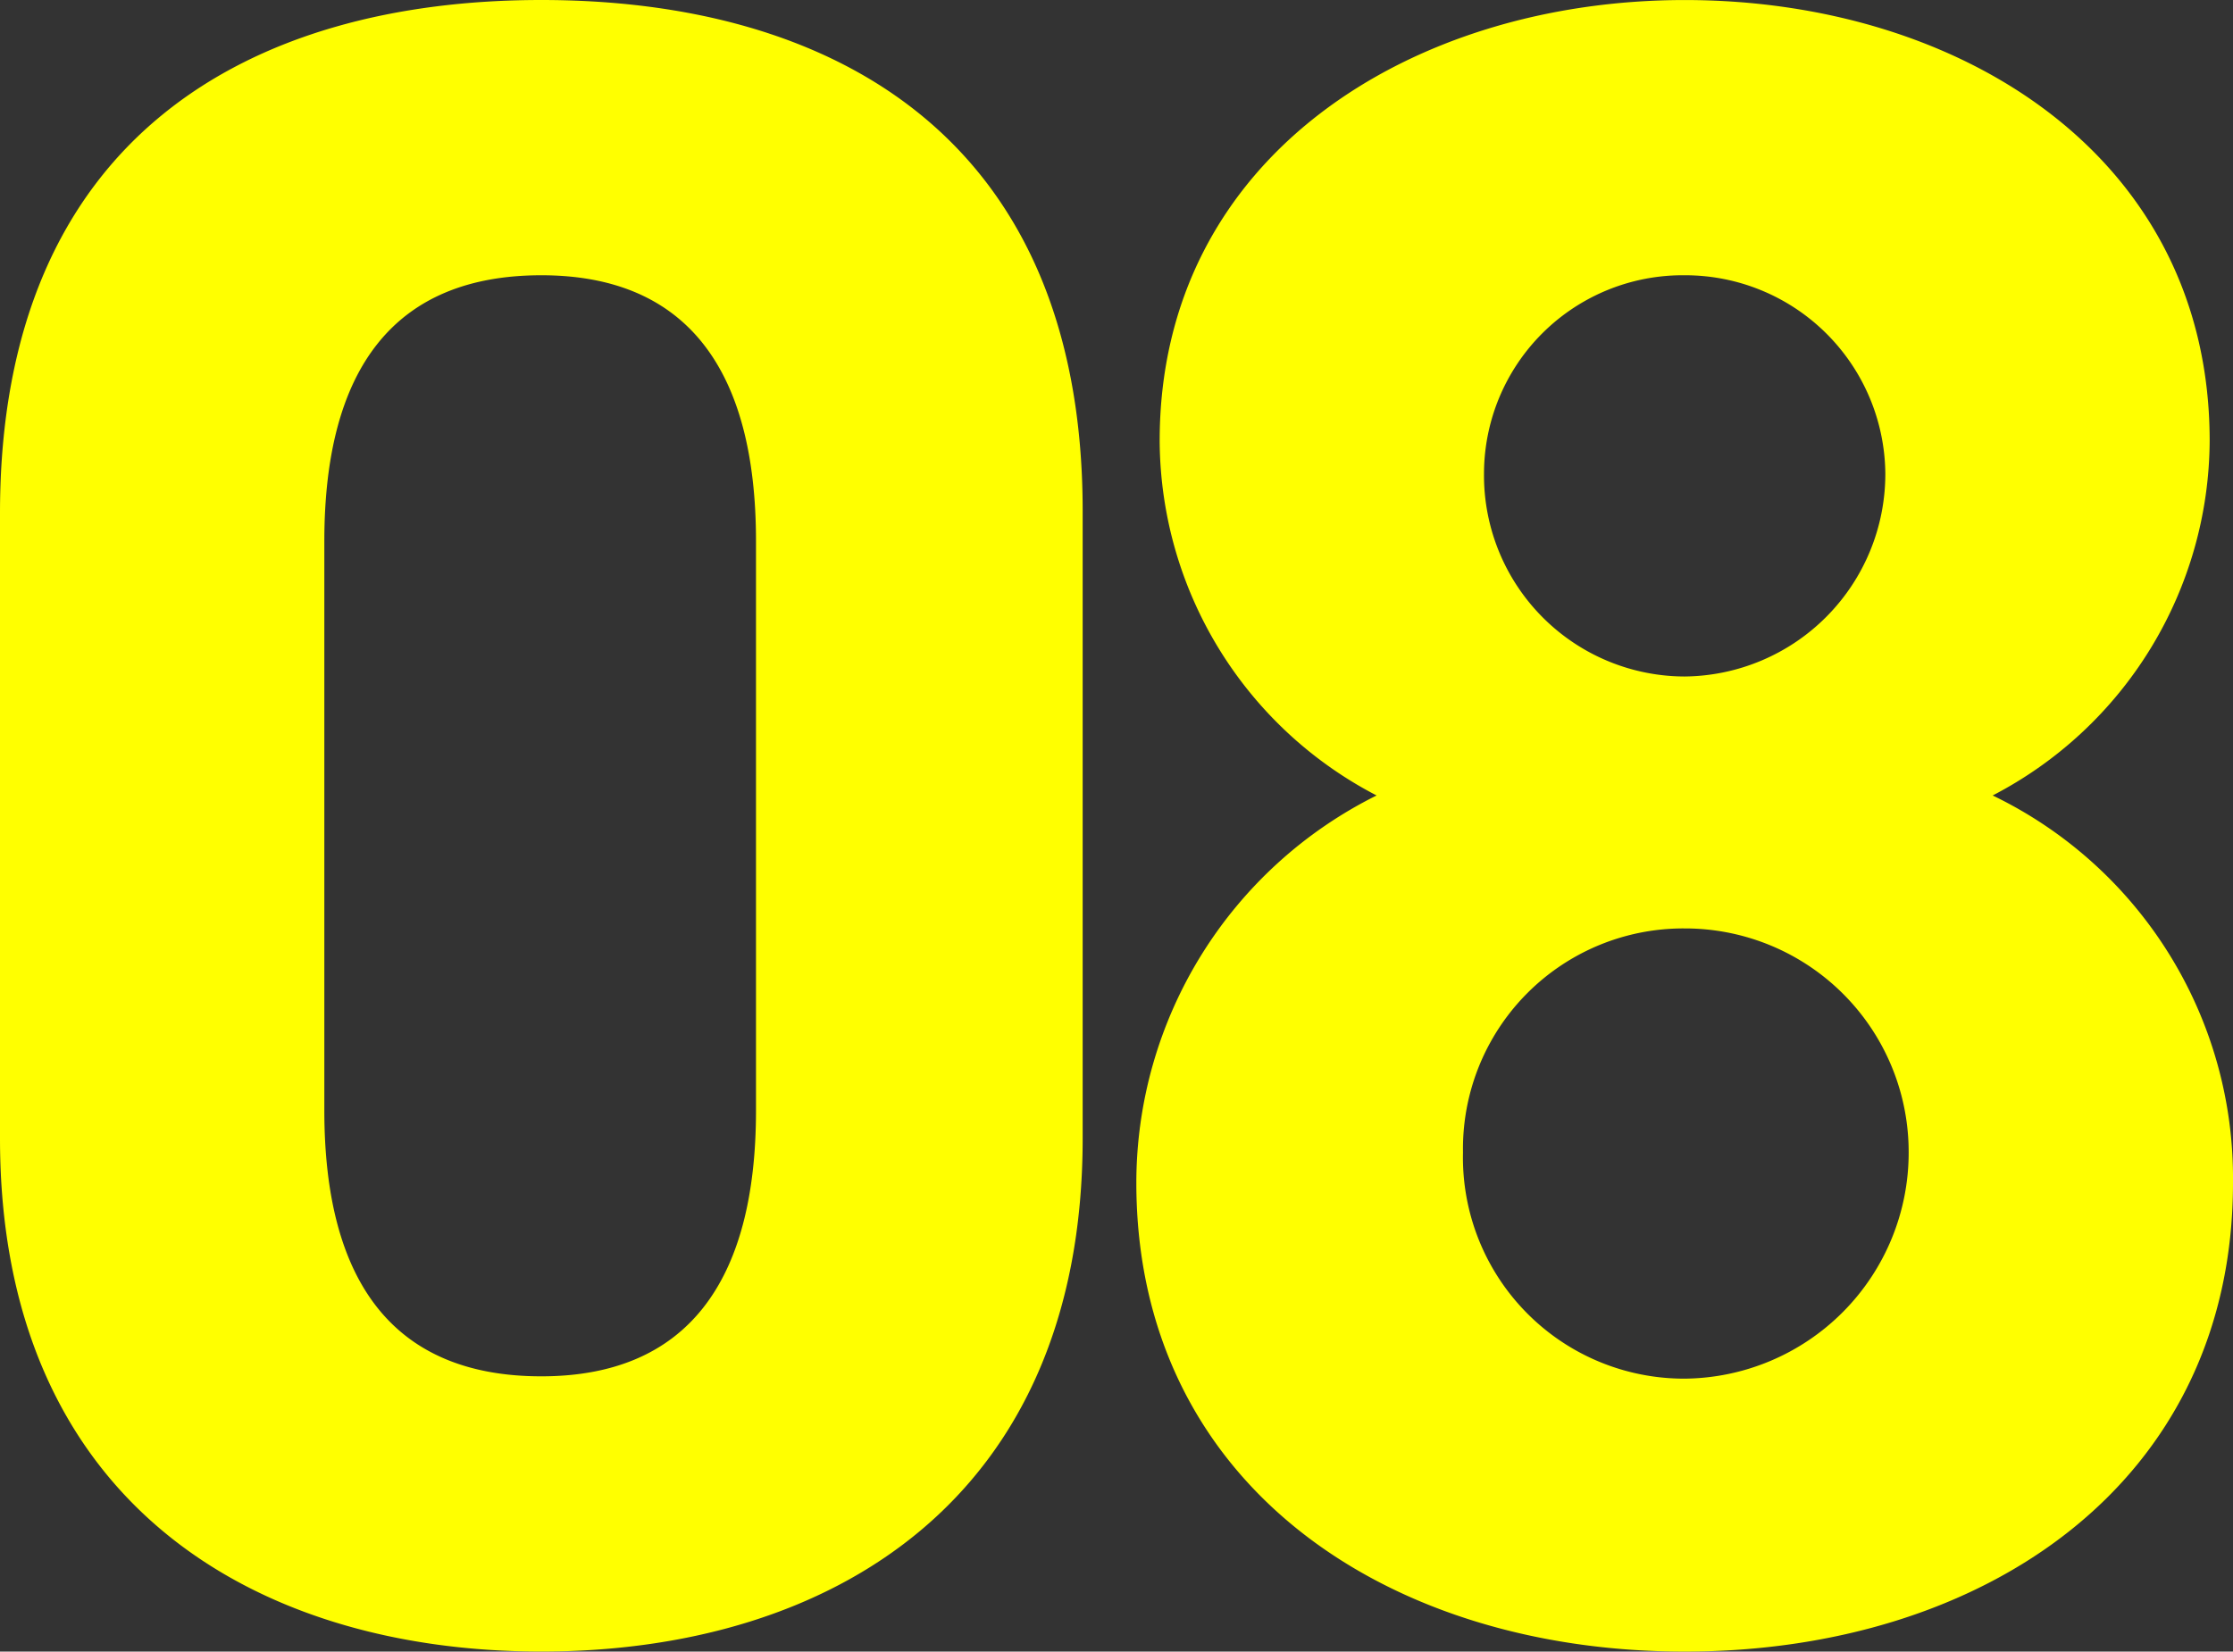 <svg xmlns="http://www.w3.org/2000/svg" width="112.926" height="83.545" viewBox="0 0 112.926 83.545">
  <rect x="0" y="0" width="112.926" height="83.545" fill="#333333" stroke="none"/>
  <path id="パス_35410" data-name="パス 35410" d="M59.236-56.64c0-19-12.744-25.842-27.376-25.842S4.484-75.638,4.484-56.522V-24.9c0,18.29,12.744,25.96,27.376,25.96S59.236-6.608,59.236-24.9Zm-16.52,1.534v28.792c0,8.732-3.54,13.452-10.856,13.452-7.434,0-10.974-4.72-10.974-13.452V-55.106c0-8.732,3.54-13.452,10.974-13.452C39.176-68.558,42.716-63.838,42.716-55.106ZM61.95-22.656c0,15.222,12.626,23.718,27.73,23.718s27.73-8.5,27.73-23.718a21.487,21.487,0,0,0-12.154-19.588A20.322,20.322,0,0,0,116.23-60.18c0-14.4-12.626-22.3-26.55-22.3-13.806,0-26.55,7.906-26.55,22.3A20.322,20.322,0,0,0,74.1-42.244,21.9,21.9,0,0,0,61.95-22.656ZM78.47-24.19A11.143,11.143,0,0,1,89.68-35.518,11.31,11.31,0,0,1,101.008-24.19,11.432,11.432,0,0,1,89.68-12.744,11.183,11.183,0,0,1,78.47-24.19Zm1.062-34.338A10.048,10.048,0,0,1,89.68-68.558a10.123,10.123,0,0,1,10.148,10.03A10.249,10.249,0,0,1,89.68-48.262,10.173,10.173,0,0,1,79.532-58.528Z" transform="translate(-4.484 82.482)" fill="#ff0"/>
</svg>
